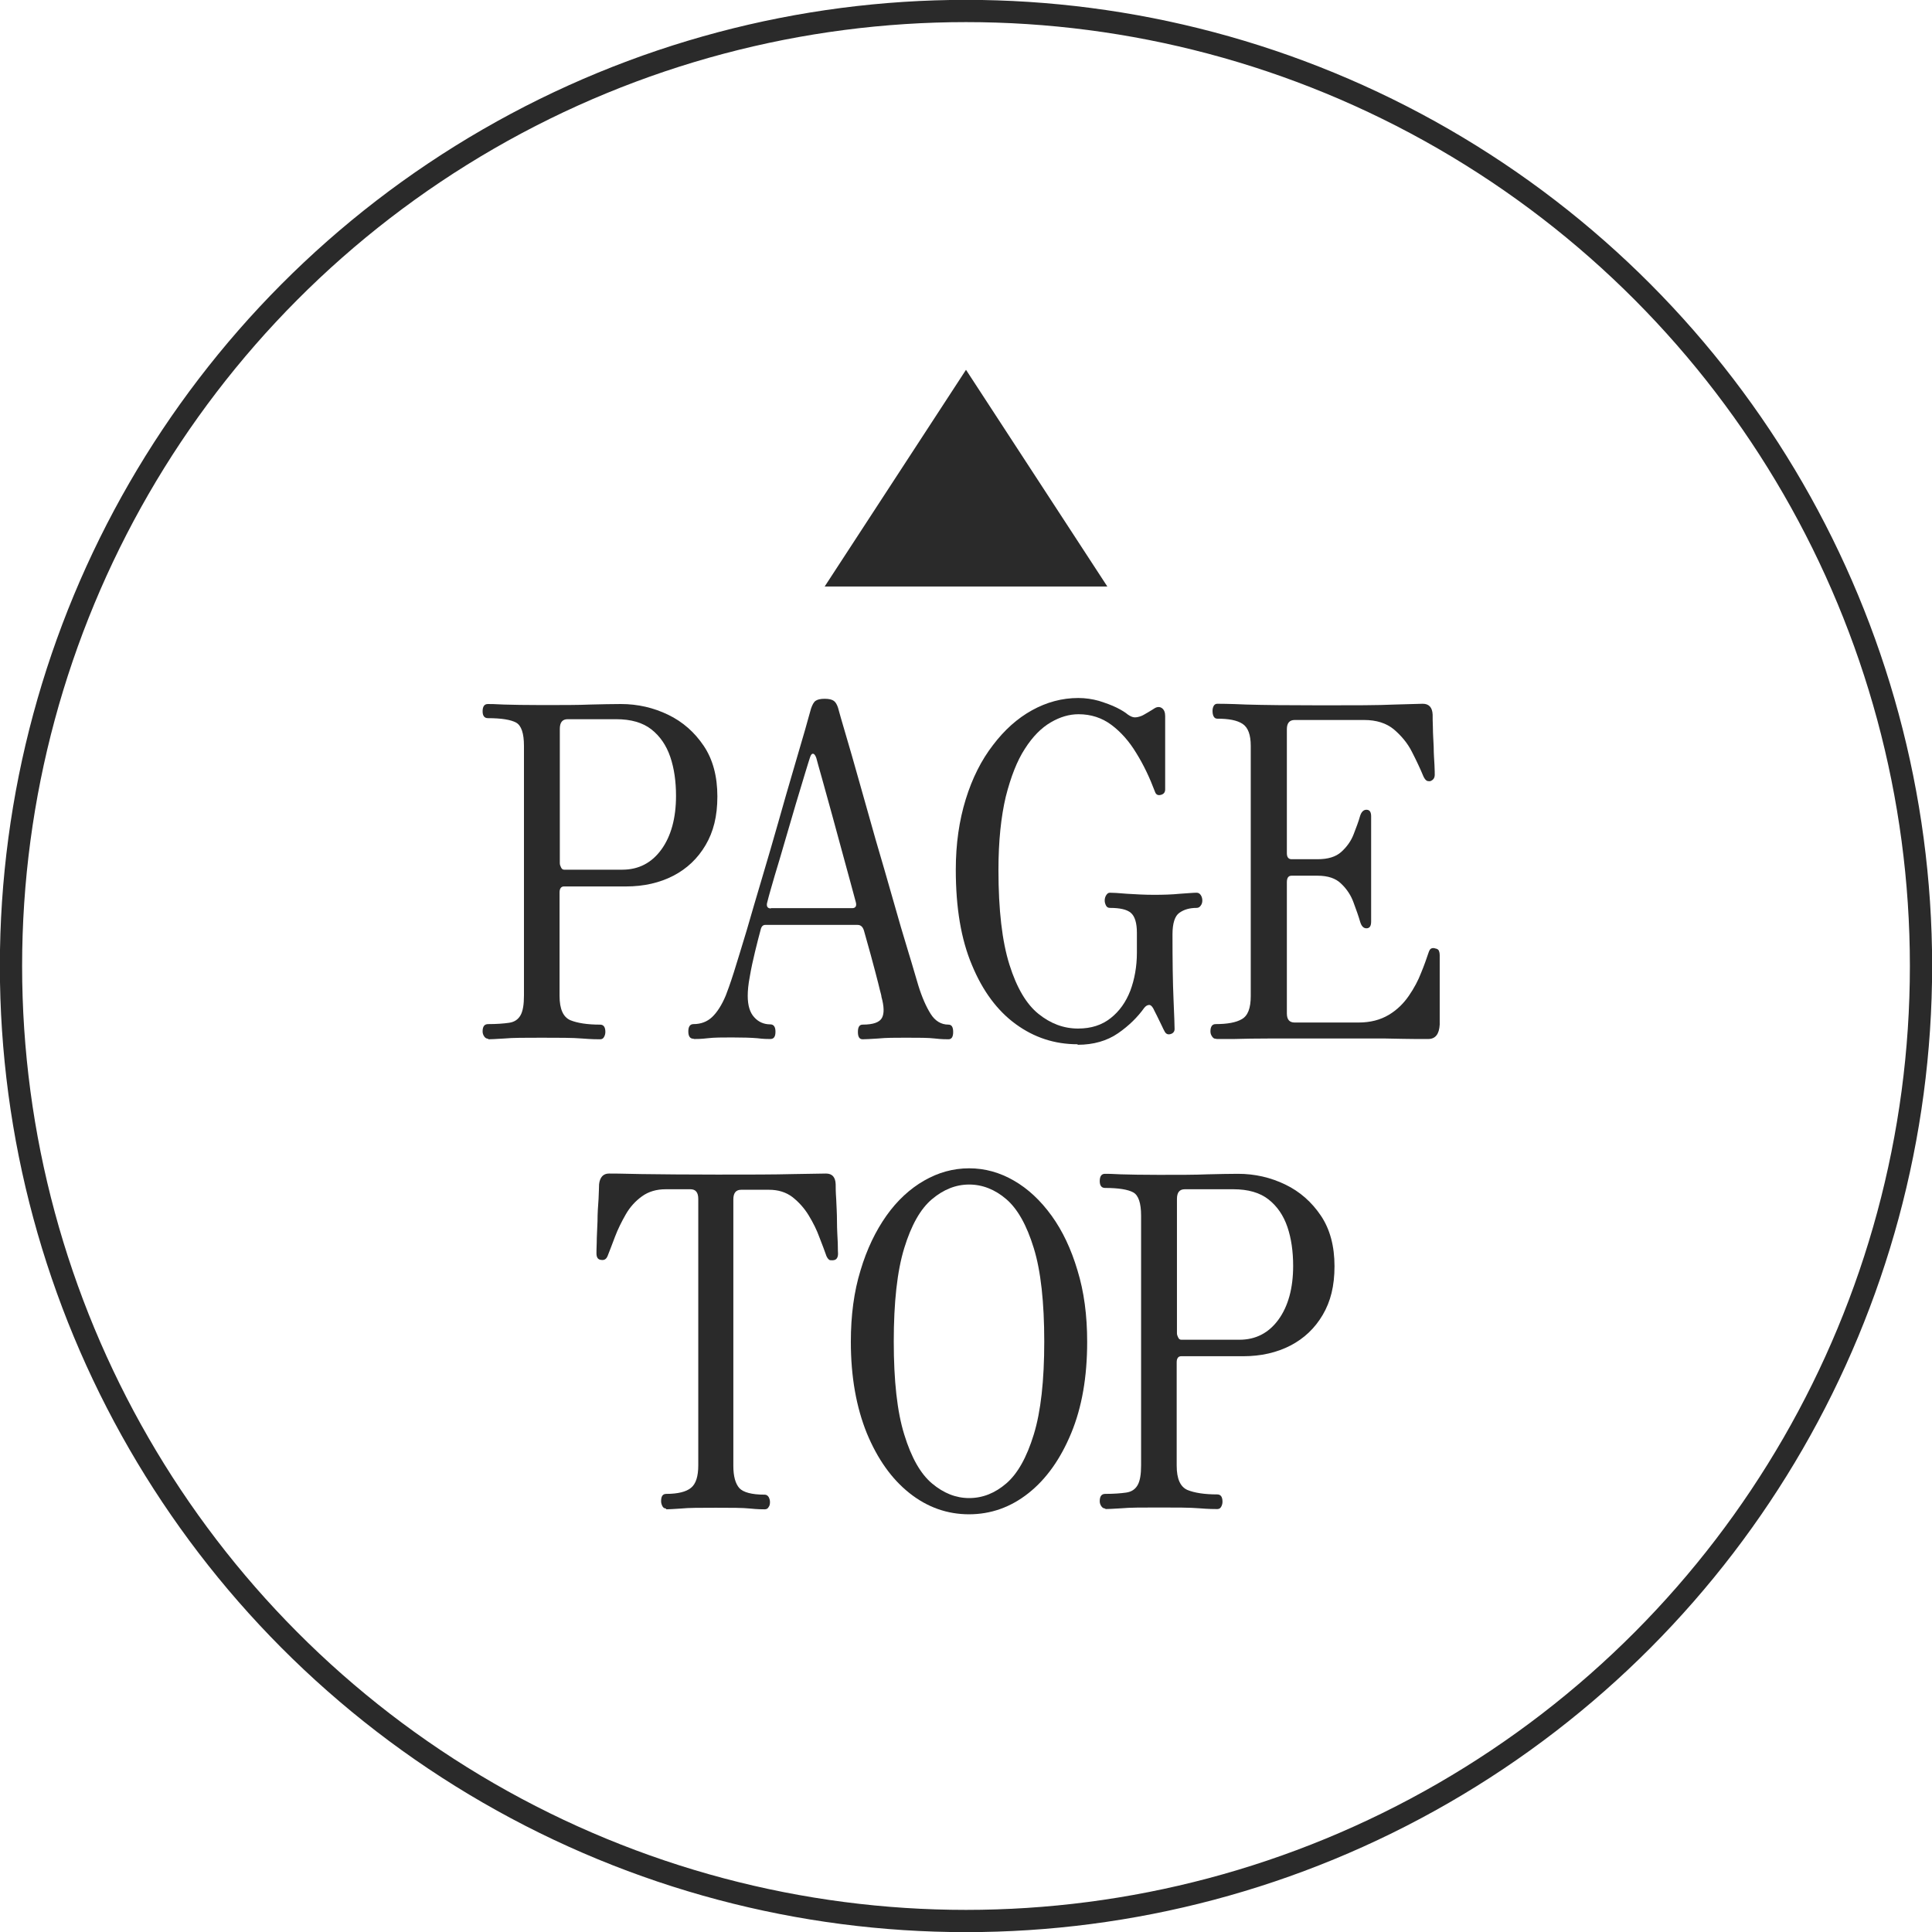 <?xml version="1.0" encoding="UTF-8"?>
<svg id="_レイヤー_2" data-name="レイヤー 2" xmlns="http://www.w3.org/2000/svg" width="73.82" height="73.82" viewBox="0 0 73.82 73.82">
  <defs>
    <style>
      .cls-1 {
        fill: none;
        stroke: #2a2a2a;
        stroke-miterlimit: 10;
        stroke-width: .85px;
      }

      .cls-2 {
        fill: #2a2a2a;
      }
    </style>
  </defs>
  <g id="_背景" data-name="背景">
    <g>
      <circle class="cls-1" cx="36.91" cy="36.91" r="36.49"/>
      <polygon class="cls-2" points="36.91 14.13 31.51 22.41 42.31 22.41 36.91 14.13"/>
      <g>
        <path class="cls-2" d="M18.66,39.69c-.07,0-.12-.03-.16-.09-.04-.06-.06-.12-.06-.19,0-.19.07-.28.21-.28.33,0,.59-.02.8-.05s.35-.13.44-.29c.09-.16.13-.41.13-.75v-9.54c0-.48-.1-.78-.3-.89-.2-.11-.56-.17-1.08-.17-.13,0-.2-.09-.2-.26,0-.19.07-.28.2-.28.08,0,.28,0,.61.02.33.01.82.02,1.45.02.79,0,1.4,0,1.85-.02.44-.01.83-.02,1.17-.02.65,0,1.25.14,1.81.41.56.27,1.01.67,1.36,1.19.35.52.52,1.17.52,1.93s-.15,1.35-.45,1.86c-.3.51-.71.9-1.23,1.17-.52.27-1.13.41-1.81.41h-2.37c-.11,0-.17.08-.17.23v3.95c0,.51.14.81.41.93.27.11.65.17,1.14.17.13,0,.2.09.2.28,0,.07-.02.14-.05.19-.03.06-.08.09-.15.09-.09,0-.33,0-.69-.03s-.88-.03-1.55-.03c-.63,0-1.11,0-1.42.03-.32.02-.53.03-.62.03ZM21.56,33.23h2.22c.62,0,1.12-.26,1.49-.77s.56-1.2.56-2.05c0-.55-.07-1.05-.22-1.49s-.39-.79-.72-1.05c-.33-.26-.78-.39-1.35-.39h-1.85c-.2,0-.3.12-.3.37v5.13c0,.06.02.11.05.17s.07.08.12.08Z"/>
        <path class="cls-2" d="M26.5,39.69c-.13,0-.2-.09-.2-.28s.07-.28.2-.28c.28,0,.52-.09.71-.27.19-.18.37-.46.52-.82.06-.15.17-.45.31-.89s.3-.98.49-1.6c.18-.63.38-1.3.59-2.01.21-.71.42-1.42.62-2.13.2-.71.39-1.37.57-1.98.18-.61.33-1.13.45-1.54.12-.42.19-.69.23-.82.05-.14.1-.24.17-.29s.18-.08.35-.08.28.03.35.08c.07.05.12.14.16.26.05.18.14.51.29,1.01.15.5.32,1.1.52,1.81.2.71.41,1.45.63,2.23.23.78.45,1.54.66,2.28s.4,1.4.58,1.98.3,1.02.39,1.31c.14.45.3.81.47,1.08.17.27.4.41.68.41.12,0,.18.09.18.28s-.06.28-.18.28c-.09,0-.27,0-.52-.03s-.62-.03-1.11-.03c-.41,0-.75,0-1.05.03-.3.02-.5.03-.6.03-.12,0-.18-.09-.18-.28s.06-.28.18-.28c.41,0,.65-.09.74-.26.09-.17.08-.44-.02-.8,0-.05-.03-.14-.06-.26-.03-.13-.09-.37-.18-.71-.09-.35-.23-.86-.42-1.53-.04-.16-.12-.25-.25-.25h-3.53c-.08,0-.14.05-.17.16-.07.25-.14.54-.22.86-.08.33-.15.65-.2.95-.06.31-.08.55-.08.74,0,.36.08.64.25.82.16.18.37.27.61.27.13,0,.2.09.2.28s-.06.28-.2.28c-.09,0-.26,0-.49-.03-.23-.02-.55-.03-.97-.03-.37,0-.68,0-.93.03s-.43.03-.52.03ZM29.46,34.7h3.1c.13,0,.18-.08.14-.23-.13-.49-.28-1.03-.44-1.62-.16-.59-.31-1.15-.46-1.69-.15-.54-.28-1.01-.39-1.41-.11-.4-.19-.66-.22-.79-.04-.11-.08-.16-.13-.16s-.08.05-.11.14c-.03.08-.09.29-.19.61-.1.32-.21.71-.35,1.16-.13.45-.27.92-.41,1.4-.14.48-.27.93-.4,1.35-.12.42-.22.75-.28,1-.05.16,0,.25.13.25Z"/>
        <path class="cls-2" d="M41.17,39.9c-.88,0-1.66-.26-2.36-.77s-1.26-1.26-1.67-2.25c-.42-.99-.62-2.2-.62-3.65,0-.99.13-1.88.38-2.69.25-.81.6-1.5,1.04-2.07.44-.58.93-1.02,1.49-1.33.56-.31,1.15-.47,1.77-.47.27,0,.54.04.79.11.25.08.48.16.68.26.2.1.34.19.42.26.1.07.19.11.27.11s.16-.02.24-.05c.06-.02.14-.07.26-.14s.2-.12.26-.16c.1-.06.2-.06.28,0,.08.06.12.16.12.3v2.8c0,.11-.05.18-.16.21s-.19,0-.23-.12c-.2-.53-.43-1.02-.71-1.47-.27-.45-.59-.81-.95-1.08-.36-.27-.78-.41-1.26-.41-.35,0-.7.1-1.06.31-.36.21-.69.54-.99,1.01-.3.46-.54,1.08-.73,1.83-.18.76-.28,1.69-.28,2.8,0,1.53.14,2.73.42,3.62s.65,1.51,1.11,1.88c.46.37.96.56,1.51.56.5,0,.91-.13,1.25-.4.33-.26.58-.61.75-1.05.16-.43.25-.92.25-1.45v-.76c0-.38-.08-.63-.23-.76-.15-.13-.42-.19-.8-.19-.07,0-.12-.03-.15-.09-.03-.06-.05-.12-.05-.19,0-.08.02-.15.06-.21.04-.06.08-.09.14-.09.1,0,.32.01.65.04.33.02.67.04,1.03.04s.69-.01.99-.04c.31-.02.52-.04.64-.04.07,0,.12.03.16.09.04.06.06.13.06.21,0,.07-.02.14-.06.19-.04.06-.09.09-.16.09-.26,0-.48.06-.66.19-.17.12-.26.4-.26.82,0,1,.01,1.83.04,2.5.03.66.04,1.04.04,1.12,0,.09-.05.16-.15.19-.1.03-.17,0-.22-.08-.03-.05-.07-.13-.13-.26-.06-.12-.12-.25-.18-.37-.06-.12-.11-.21-.13-.26-.06-.11-.12-.15-.18-.14-.07.01-.12.05-.17.11-.25.35-.58.68-1,.97-.42.29-.94.44-1.54.44Z"/>
        <path class="cls-2" d="M46.45,39.69c-.06,0-.1-.03-.14-.09-.04-.06-.06-.12-.06-.19,0-.19.07-.28.2-.28.44,0,.78-.06,1-.19.23-.13.34-.42.34-.88v-9.56c0-.42-.1-.7-.31-.84-.21-.14-.53-.2-.97-.2-.06,0-.11-.03-.14-.09-.03-.06-.04-.13-.04-.21,0-.06.01-.12.04-.18.03-.06.08-.09.14-.09.08,0,.45,0,1.11.03.66.02,1.63.03,2.89.03s2.13,0,2.78-.03c.65-.02,1.01-.03,1.07-.03.24,0,.37.14.38.42,0,.11,0,.27.01.5,0,.23.02.47.03.73,0,.26.02.49.03.69s.01.32.01.37c0,.13-.06.21-.18.25-.06,0-.1,0-.14-.03s-.07-.07-.11-.15c-.12-.29-.27-.61-.44-.94-.17-.34-.41-.62-.69-.86-.29-.24-.67-.36-1.14-.36h-2.65c-.2,0-.3.12-.3.35v4.74c0,.15.06.23.18.23h.99c.4,0,.7-.09.91-.28.21-.19.37-.41.47-.67.1-.26.19-.49.25-.71.05-.15.13-.23.24-.23.12,0,.18.08.18.25v.47c0,.23,0,.48,0,.75,0,.27,0,.52,0,.76s0,.48,0,.77,0,.55,0,.78v.49c0,.18-.06.26-.18.26-.11,0-.19-.08-.24-.25-.06-.21-.15-.46-.25-.73-.1-.28-.26-.52-.47-.72-.21-.21-.51-.31-.91-.31h-.99c-.12,0-.18.08-.18.25v5.01c0,.24.1.35.3.35h2.44c.45,0,.83-.1,1.15-.29.32-.19.57-.44.77-.73.2-.29.36-.59.47-.88.12-.29.21-.55.28-.76.03-.09.06-.15.11-.17.05-.02.1-.02.15,0,.07.01.12.04.14.09.02.05.03.1.03.16,0,.05,0,.19,0,.42,0,.24,0,.51,0,.82s0,.6,0,.86,0,.45,0,.56c-.02.36-.16.55-.44.55-.06,0-.21,0-.47,0-.26,0-.66-.01-1.21-.02-.55,0-1.29,0-2.22,0-.78,0-1.47,0-2.08,0-.61,0-1.09.01-1.45.02-.36,0-.58,0-.64,0Z"/>
        <path class="cls-2" d="M25.46,57.64c-.07,0-.12-.03-.15-.09-.03-.06-.05-.12-.05-.19,0-.19.06-.28.2-.28.44,0,.76-.08.94-.23.19-.15.28-.44.28-.86v-10.18c0-.25-.1-.37-.3-.37h-.94c-.36,0-.66.09-.91.27-.25.18-.46.41-.62.69-.16.28-.3.56-.41.85-.11.29-.2.53-.28.73-.05.13-.13.18-.25.16-.12-.01-.18-.09-.18-.25,0-.04,0-.17.01-.41,0-.23.02-.51.03-.81,0-.31.02-.59.04-.86.01-.27.02-.46.02-.56.03-.27.16-.41.38-.41.07,0,.49,0,1.23.02.75.01,1.72.02,2.91.02s2.17,0,2.92-.02c.75-.01,1.16-.02,1.23-.02.24,0,.36.14.37.41,0,.11,0,.29.02.56.01.26.03.55.03.86,0,.31.02.58.03.82,0,.24.01.38.01.41,0,.15-.06.24-.17.25-.05.01-.09,0-.14,0-.05-.02-.09-.07-.13-.15-.07-.2-.16-.44-.27-.72-.1-.28-.24-.56-.41-.84-.17-.28-.38-.51-.62-.7-.25-.19-.55-.28-.9-.28h-1.06c-.2,0-.3.12-.3.37v10.18c0,.4.08.68.23.85.15.16.47.25.97.25.06,0,.11.03.15.09.03.06.05.12.05.19s-.01.14-.05.19c-.03.06-.08.09-.15.09-.09,0-.28,0-.56-.03s-.72-.03-1.31-.03-1.04,0-1.33.03c-.29.02-.48.03-.58.03Z"/>
        <path class="cls-2" d="M37.03,57.86c-.84,0-1.6-.27-2.28-.81-.68-.54-1.22-1.3-1.63-2.29-.4-.99-.61-2.15-.61-3.49,0-1.01.12-1.92.37-2.73.24-.81.58-1.51.99-2.09s.9-1.03,1.44-1.34c.54-.31,1.11-.47,1.72-.47s1.17.16,1.71.47c.54.31,1.02.76,1.44,1.34s.75,1.28.99,2.09c.25.81.37,1.72.37,2.73,0,1.34-.2,2.5-.61,3.49-.41.99-.95,1.75-1.63,2.29-.68.54-1.44.81-2.28.81ZM37.03,57.24c.52,0,.99-.19,1.42-.56.43-.37.78-.99,1.05-1.87.27-.88.4-2.06.4-3.55s-.13-2.7-.4-3.57c-.27-.88-.62-1.5-1.05-1.87-.43-.37-.91-.56-1.42-.56s-.98.19-1.42.56c-.44.37-.79.99-1.06,1.87-.27.88-.4,2.07-.4,3.57s.13,2.68.4,3.55c.27.88.62,1.5,1.06,1.87.44.37.91.56,1.42.56Z"/>
        <path class="cls-2" d="M42.24,57.64c-.07,0-.12-.03-.16-.09-.04-.06-.06-.12-.06-.19,0-.19.07-.28.21-.28.33,0,.59-.02.8-.05s.35-.13.44-.29c.09-.16.13-.41.13-.75v-9.54c0-.48-.1-.78-.3-.89-.2-.11-.56-.17-1.08-.17-.13,0-.2-.09-.2-.26,0-.19.07-.28.2-.28.08,0,.28,0,.61.02.33.01.82.02,1.45.02.79,0,1.4,0,1.85-.02.44-.01.83-.02,1.17-.02.65,0,1.25.14,1.81.41.56.27,1.01.67,1.36,1.19.35.52.52,1.17.52,1.93s-.15,1.35-.45,1.86c-.3.51-.71.9-1.23,1.17-.52.27-1.13.41-1.81.41h-2.37c-.11,0-.17.08-.17.23v3.95c0,.51.14.81.41.93.27.11.65.17,1.14.17.13,0,.2.09.2.28,0,.07-.02.14-.05.19-.03.06-.08.09-.15.09-.09,0-.33,0-.69-.03s-.88-.03-1.55-.03c-.63,0-1.11,0-1.42.03-.32.02-.53.03-.62.03ZM45.14,51.19h2.22c.62,0,1.12-.26,1.49-.77s.56-1.2.56-2.05c0-.55-.07-1.05-.22-1.49s-.39-.79-.72-1.05c-.33-.26-.78-.39-1.35-.39h-1.85c-.2,0-.3.12-.3.37v5.13c0,.06.02.11.05.17s.07.08.12.08Z"/>
      </g>
    </g>
  </g>
</svg>